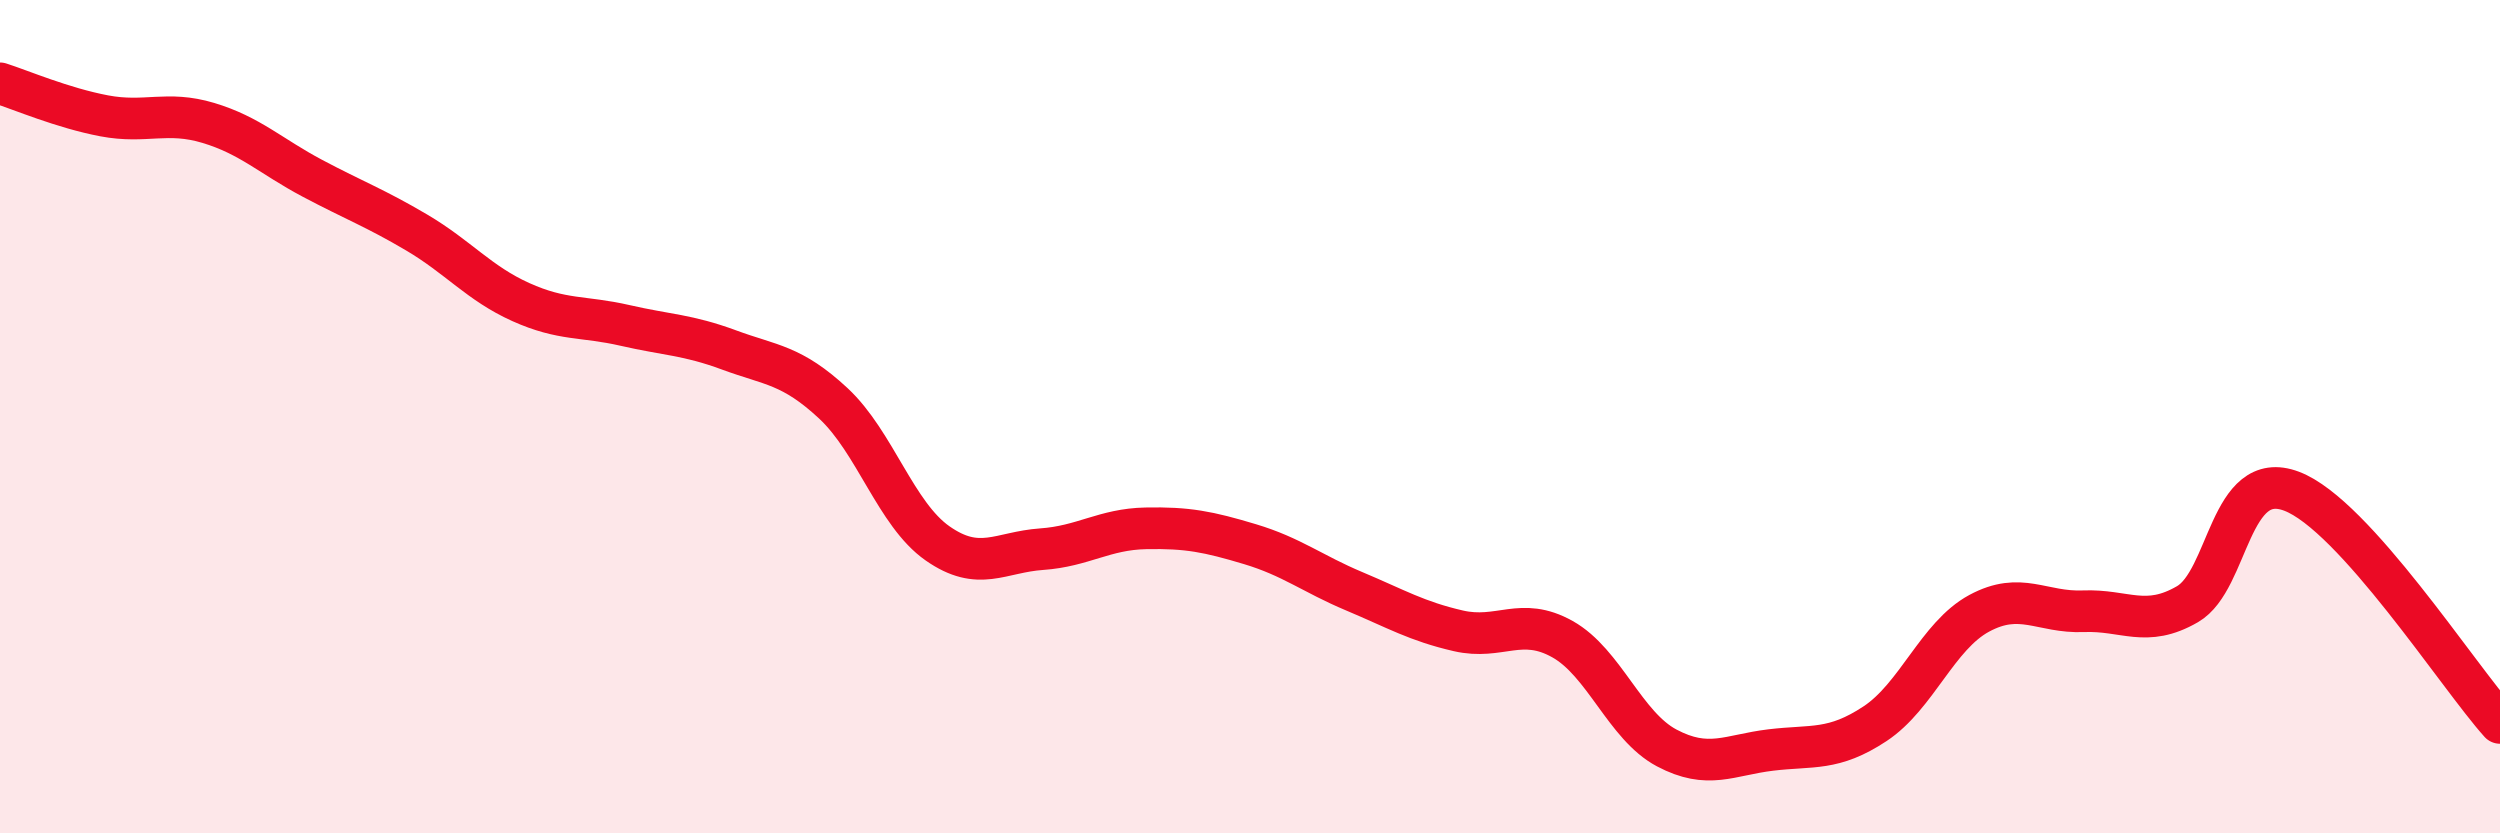 
    <svg width="60" height="20" viewBox="0 0 60 20" xmlns="http://www.w3.org/2000/svg">
      <path
        d="M 0,2 C 0.5,2.16 1.5,2.59 2.5,2.78 C 3.5,2.97 4,2.65 5,2.95 C 6,3.25 6.5,3.75 7.5,4.28 C 8.5,4.81 9,4.99 10,5.58 C 11,6.17 11.5,6.8 12.5,7.25 C 13.5,7.7 14,7.58 15,7.81 C 16,8.04 16.5,8.03 17.5,8.4 C 18.5,8.77 19,8.75 20,9.68 C 21,10.61 21.5,12.34 22.5,13.04 C 23.5,13.74 24,13.25 25,13.18 C 26,13.11 26.5,12.7 27.5,12.68 C 28.5,12.66 29,12.76 30,13.06 C 31,13.36 31.5,13.77 32.5,14.19 C 33.5,14.61 34,14.91 35,15.14 C 36,15.37 36.5,14.78 37.5,15.34 C 38.5,15.9 39,17.42 40,17.95 C 41,18.48 41.5,18.12 42.5,18 C 43.5,17.88 44,18.03 45,17.37 C 46,16.71 46.5,15.26 47.5,14.72 C 48.5,14.18 49,14.71 50,14.67 C 51,14.63 51.5,15.08 52.5,14.5 C 53.5,13.92 53.5,11.22 55,11.79 C 56.5,12.36 59,16.24 60,17.35L60 20L0 20Z"
        fill="#EB0A25"
        opacity="0.1"
        stroke-linecap="round"
        stroke-linejoin="round"
      />
      <path
        d="M 0,2 C 0.5,2.16 1.5,2.59 2.5,2.78 C 3.5,2.97 4,2.65 5,2.95 C 6,3.25 6.5,3.75 7.5,4.28 C 8.5,4.81 9,4.99 10,5.58 C 11,6.17 11.5,6.8 12.5,7.25 C 13.5,7.7 14,7.58 15,7.81 C 16,8.04 16.5,8.03 17.5,8.4 C 18.5,8.77 19,8.75 20,9.68 C 21,10.61 21.5,12.34 22.5,13.04 C 23.5,13.74 24,13.25 25,13.18 C 26,13.11 26.5,12.7 27.5,12.68 C 28.5,12.66 29,12.76 30,13.06 C 31,13.36 31.5,13.77 32.5,14.19 C 33.5,14.61 34,14.91 35,15.14 C 36,15.37 36.5,14.78 37.5,15.34 C 38.5,15.9 39,17.42 40,17.95 C 41,18.48 41.5,18.12 42.5,18 C 43.5,17.88 44,18.03 45,17.37 C 46,16.71 46.5,15.26 47.5,14.72 C 48.5,14.18 49,14.71 50,14.67 C 51,14.63 51.5,15.08 52.5,14.5 C 53.5,13.92 53.5,11.22 55,11.79 C 56.5,12.36 59,16.24 60,17.35"
        stroke="#EB0A25"
        stroke-width="1"
        fill="none"
        stroke-linecap="round"
        stroke-linejoin="round"
      />
    </svg>
  